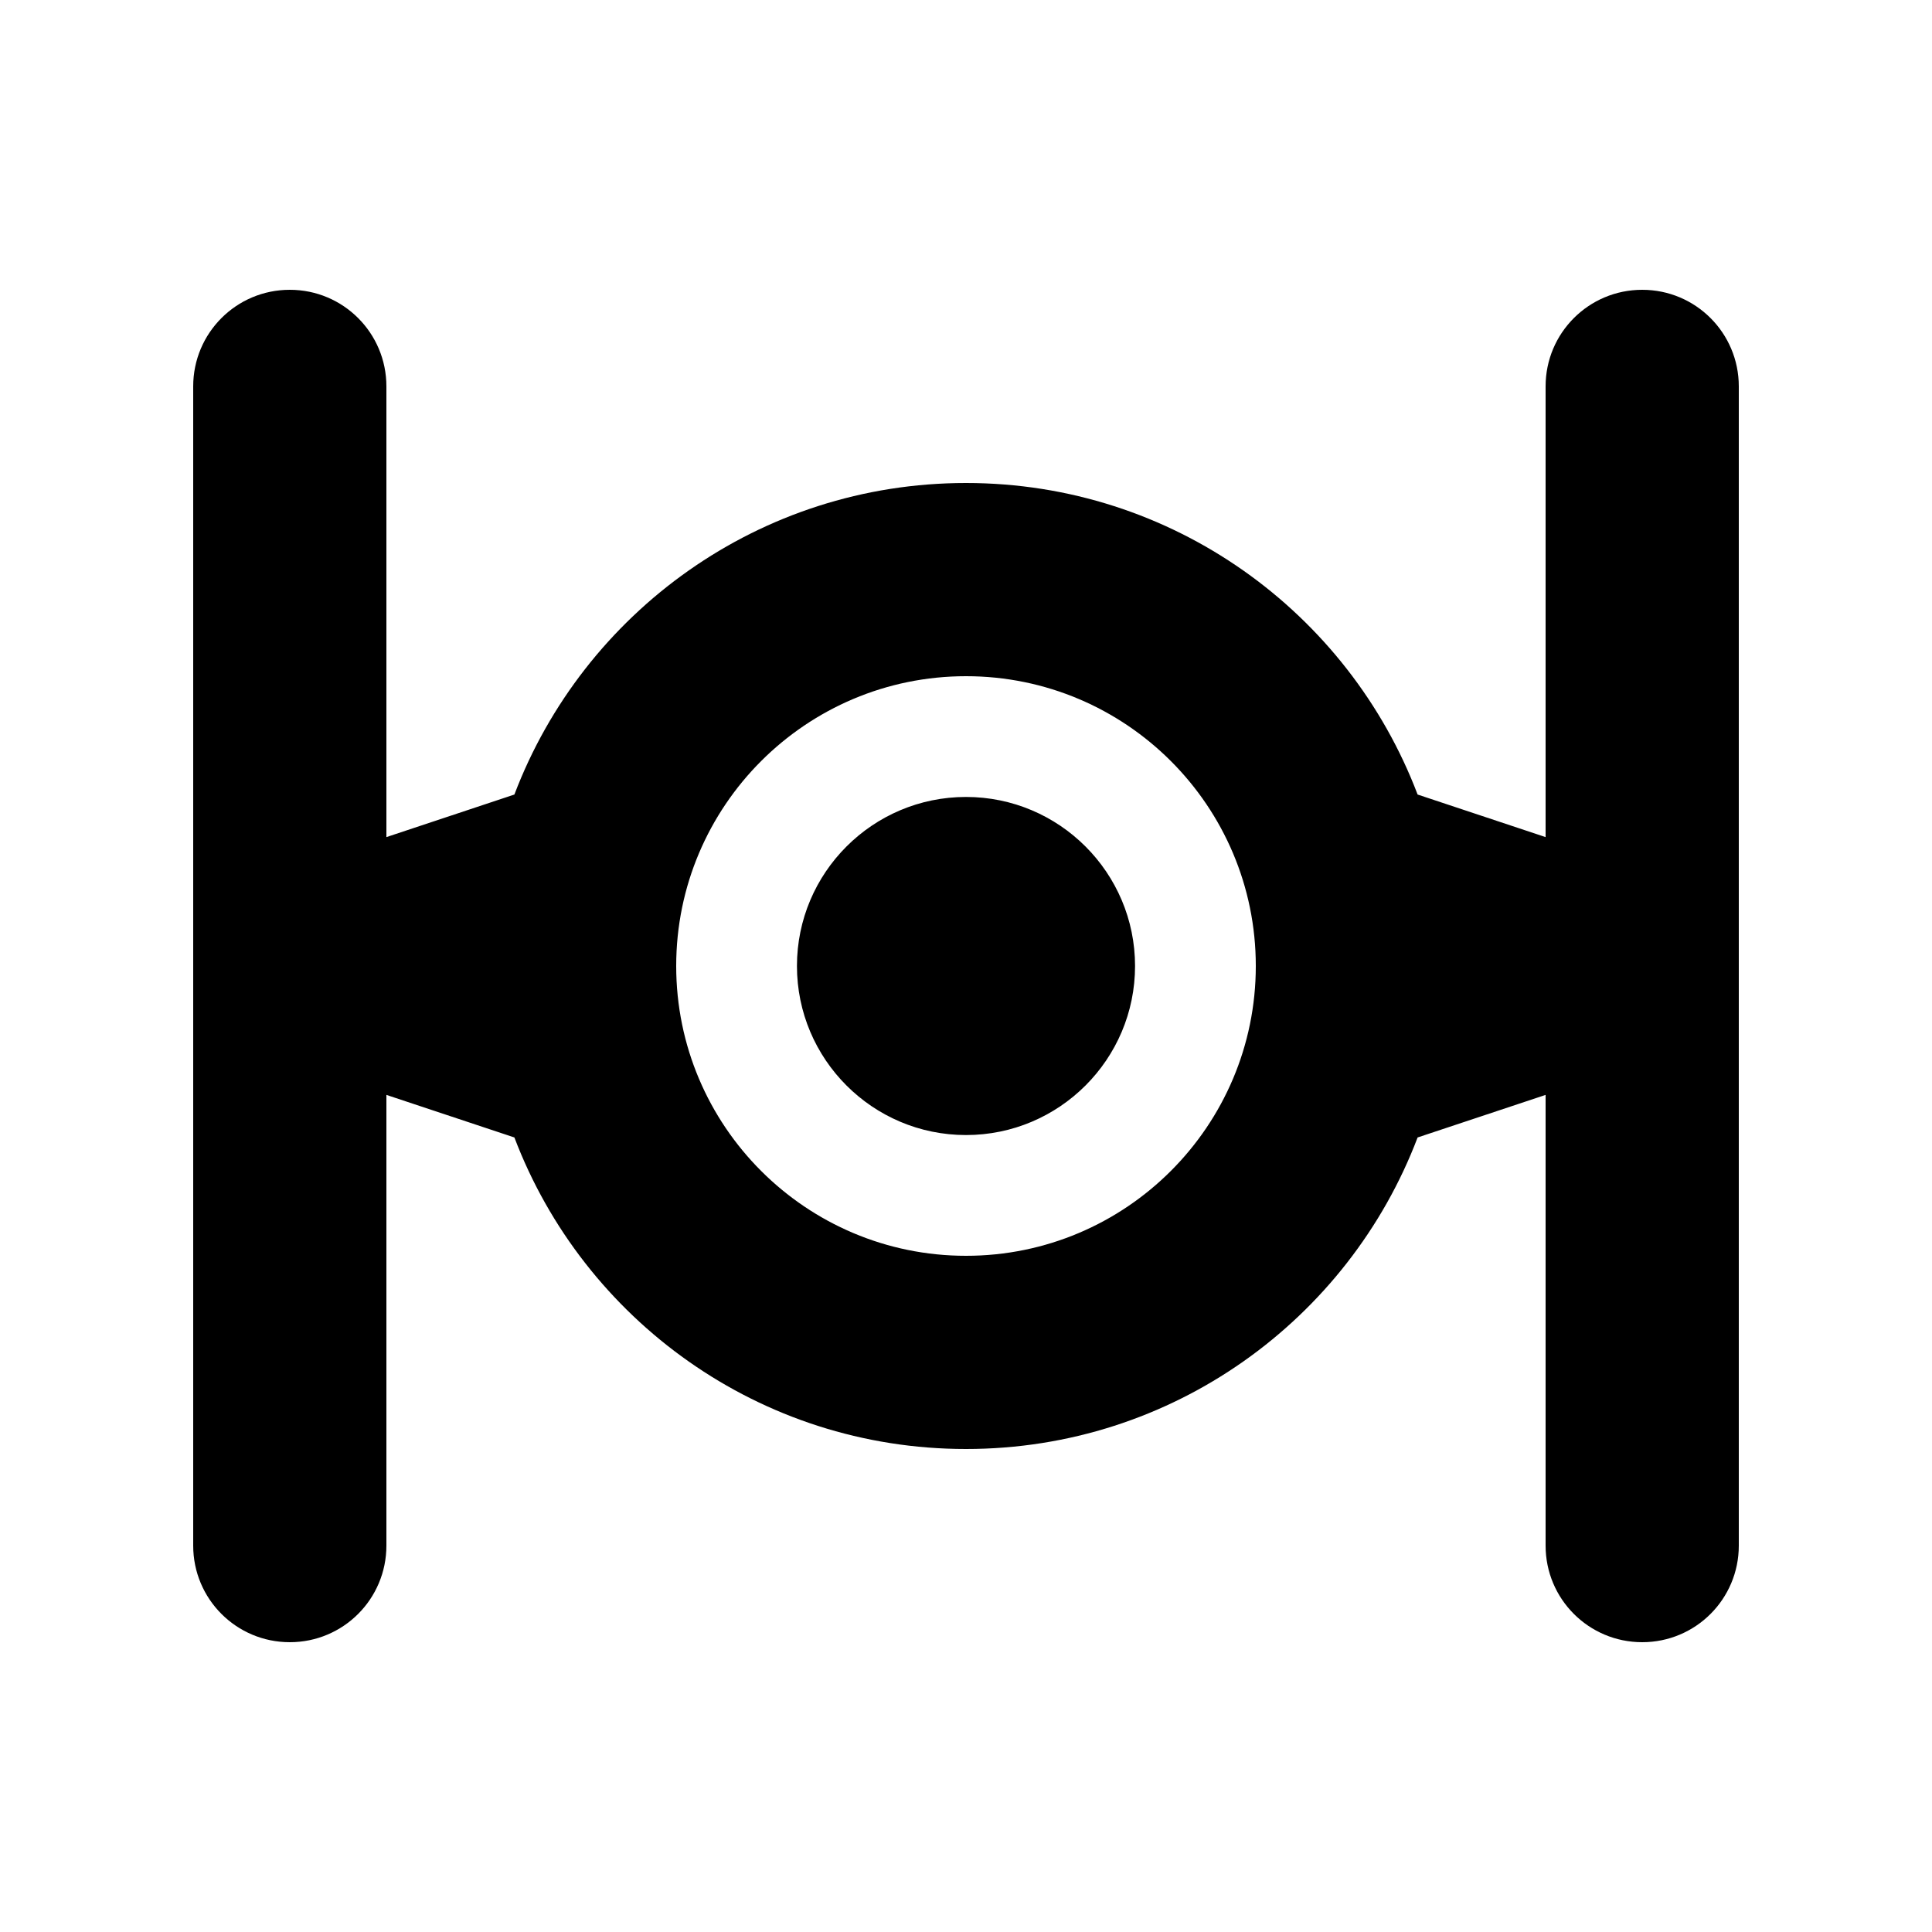 <svg xmlns="http://www.w3.org/2000/svg" viewBox="0 0 640 640"><!--! Font Awesome Pro 7.1.0 by @fontawesome - https://fontawesome.com License - https://fontawesome.com/license (Commercial License) Copyright 2025 Fonticons, Inc. --><path fill="currentColor" d="M128 128C128 110.3 113.7 96 96 96C78.3 96 64 110.3 64 128L64 512C64 529.7 78.3 544 96 544C113.7 544 128 529.7 128 512L128 362.7L170.4 376.8C193.3 437.1 251.6 480 320 480C388.4 480 446.7 437.1 469.6 376.8L512 362.7L512 512C512 529.7 526.3 544 544 544C561.7 544 576 529.7 576 512L576 128C576 110.3 561.7 96 544 96C526.3 96 512 110.3 512 128L512 277.3L469.6 263.2C446.7 202.9 388.4 160 320 160C251.6 160 193.3 202.9 170.4 263.2L128 277.3L128 128zM320 224C373 224 416 267 416 320C416 373 373 416 320 416C267 416 224 373 224 320C224 267 267 224 320 224zM320 376C350.9 376 376 350.9 376 320C376 289.1 350.9 264 320 264C289.1 264 264 289.1 264 320C264 350.9 289.1 376 320 376z"/></svg>